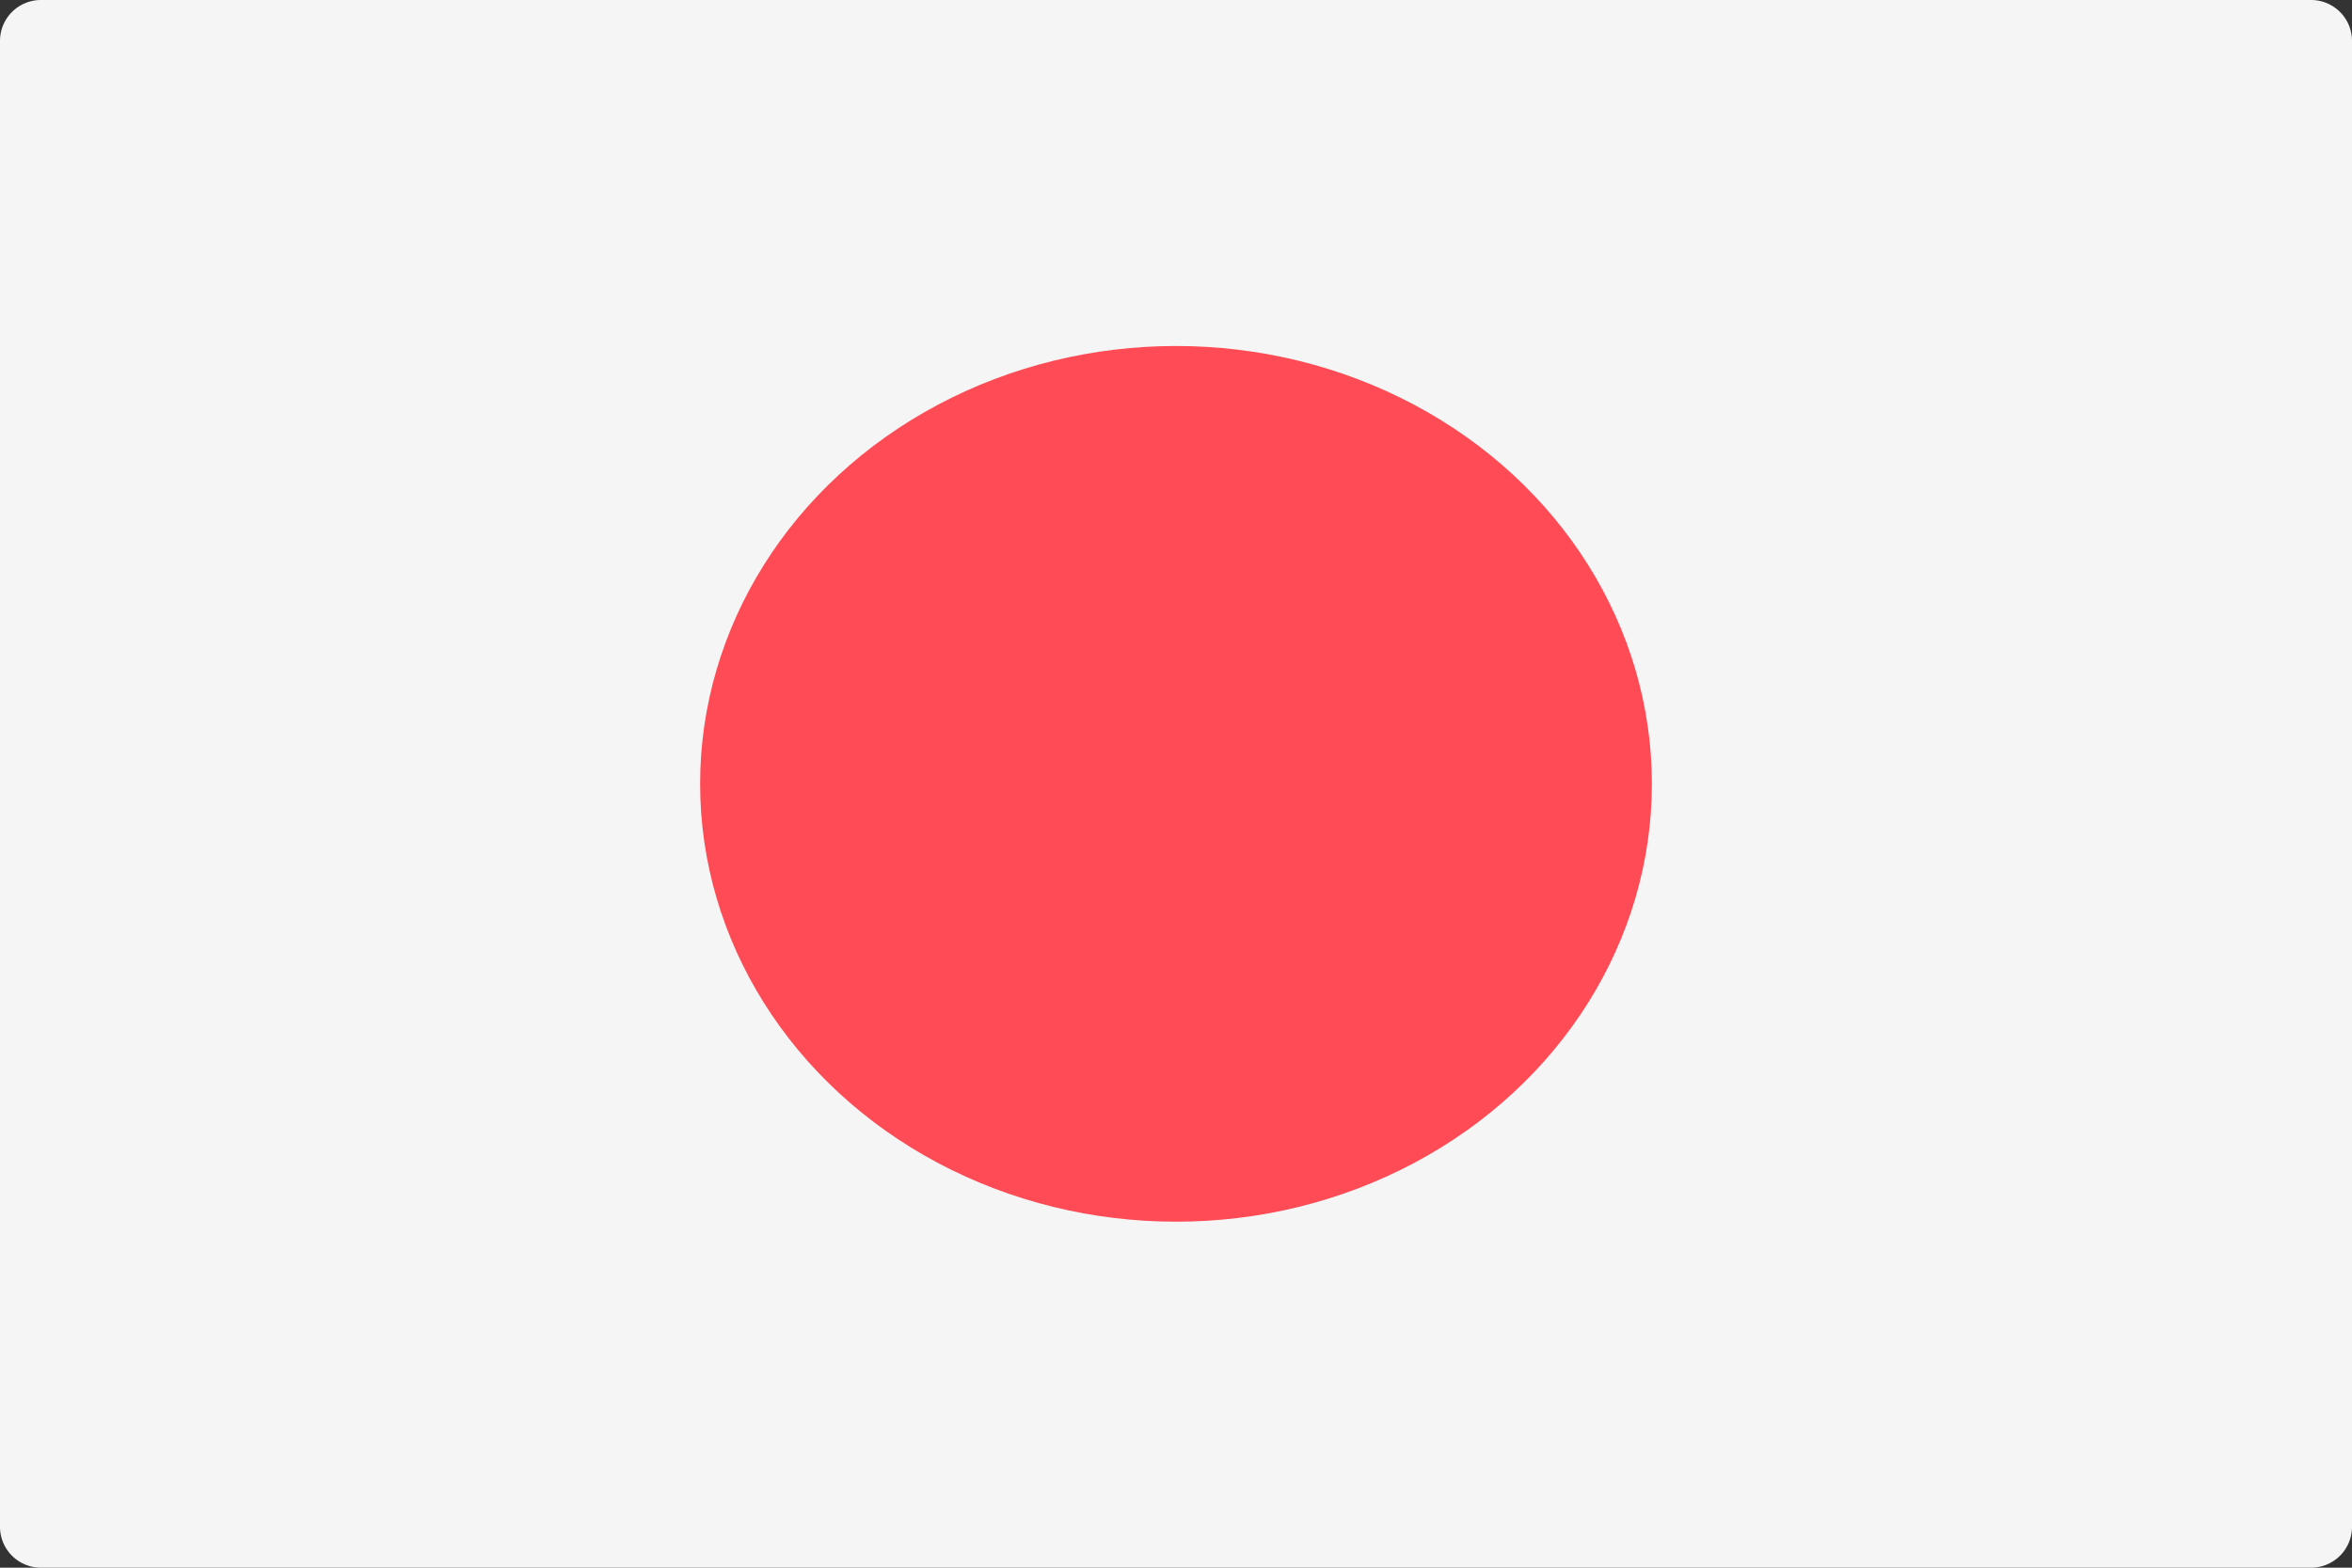 <svg xmlns="http://www.w3.org/2000/svg" viewBox="0 0 15 10">
  <rect x="0" y="0" width="15" height="10" fill="#333333" stroke="none"/>
  <defs>
    <style>
      .cls-1 {
        fill: #f5f5f5;
      }

      .cls-2 {
        fill: #ff4b55;
      }
    </style>
  </defs>
  <g id="japan" transform="translate(0 -88.276)">
    <path id="Path_6127" data-name="Path 6127" class="cls-1" d="M14.741,98.276H.259A.261.261,0,0,1,0,98.013V88.539a.261.261,0,0,1,.259-.263H14.741a.261.261,0,0,1,.259.263v9.474A.261.261,0,0,1,14.741,98.276Z" transform="translate(0 0)"/>
    <ellipse id="Ellipse_1829" data-name="Ellipse 1829" class="cls-2" cx="3.035" cy="2.793" rx="3.035" ry="2.793" transform="translate(4.465 90.483)"/>
  </g>
</svg>
